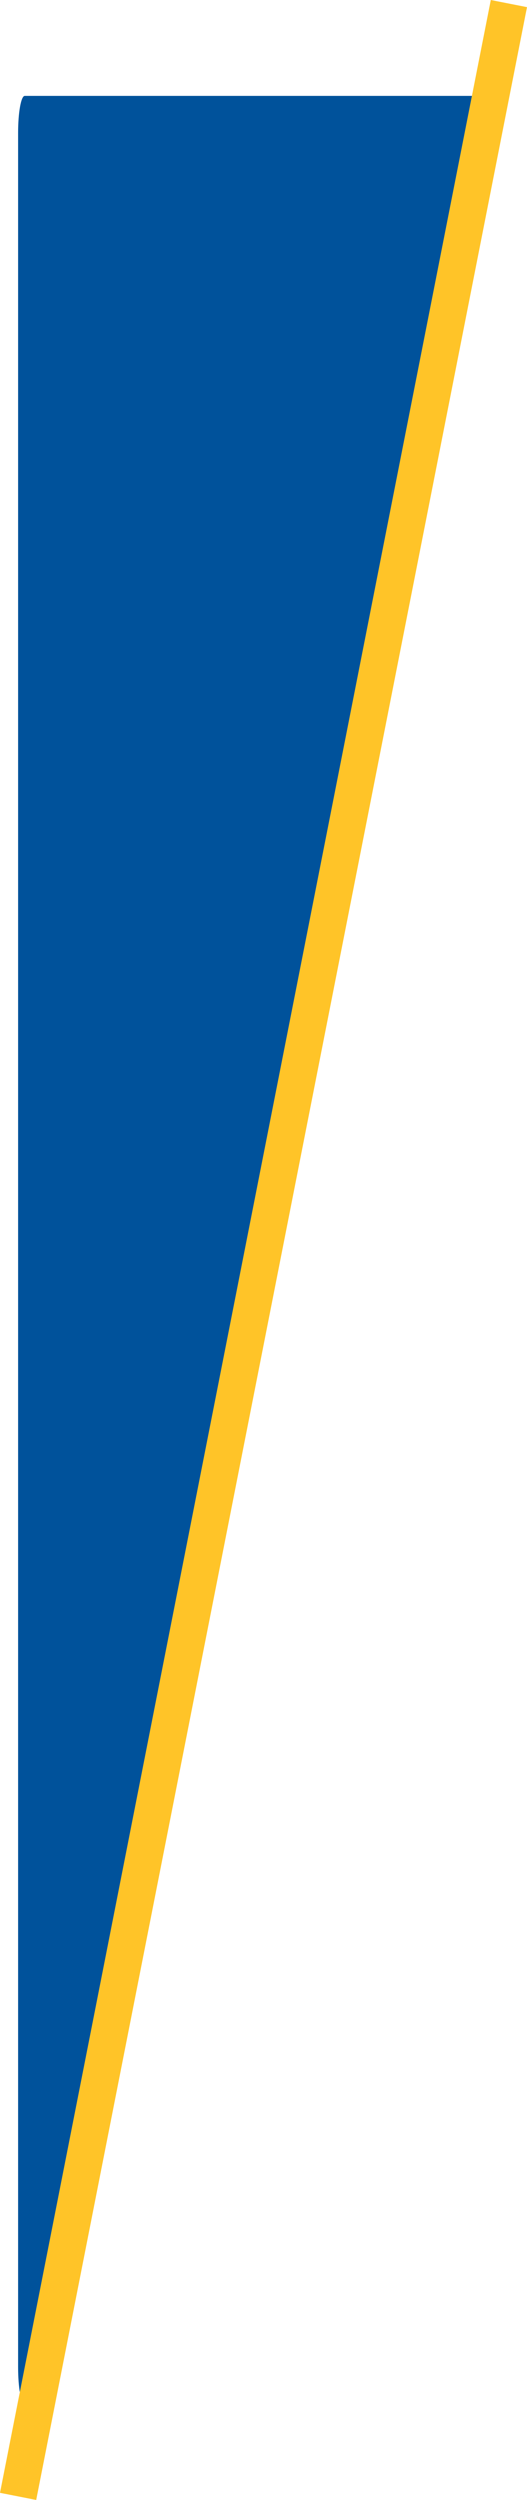 <svg xmlns="http://www.w3.org/2000/svg" width="57.126" height="270.773" viewBox="0 0 57.126 270.773">
  <g id="Group_441" data-name="Group 441" transform="translate(-1407.422 -2919.613)">
    <path id="Path_103" data-name="Path 103" d="M.717,0H49.645L.717,250h0c-.4,0-.717-1.791-.717-4V4C0,1.791.321,0,.717,0Z" transform="translate(1409.384 2930)" fill="#00529b"/>
    <line id="Line_67" data-name="Line 67" x1="53.202" y2="270" transform="translate(1409.384 2920)" fill="none" stroke="#ffc428" stroke-width="4"/>
  </g>
</svg>
